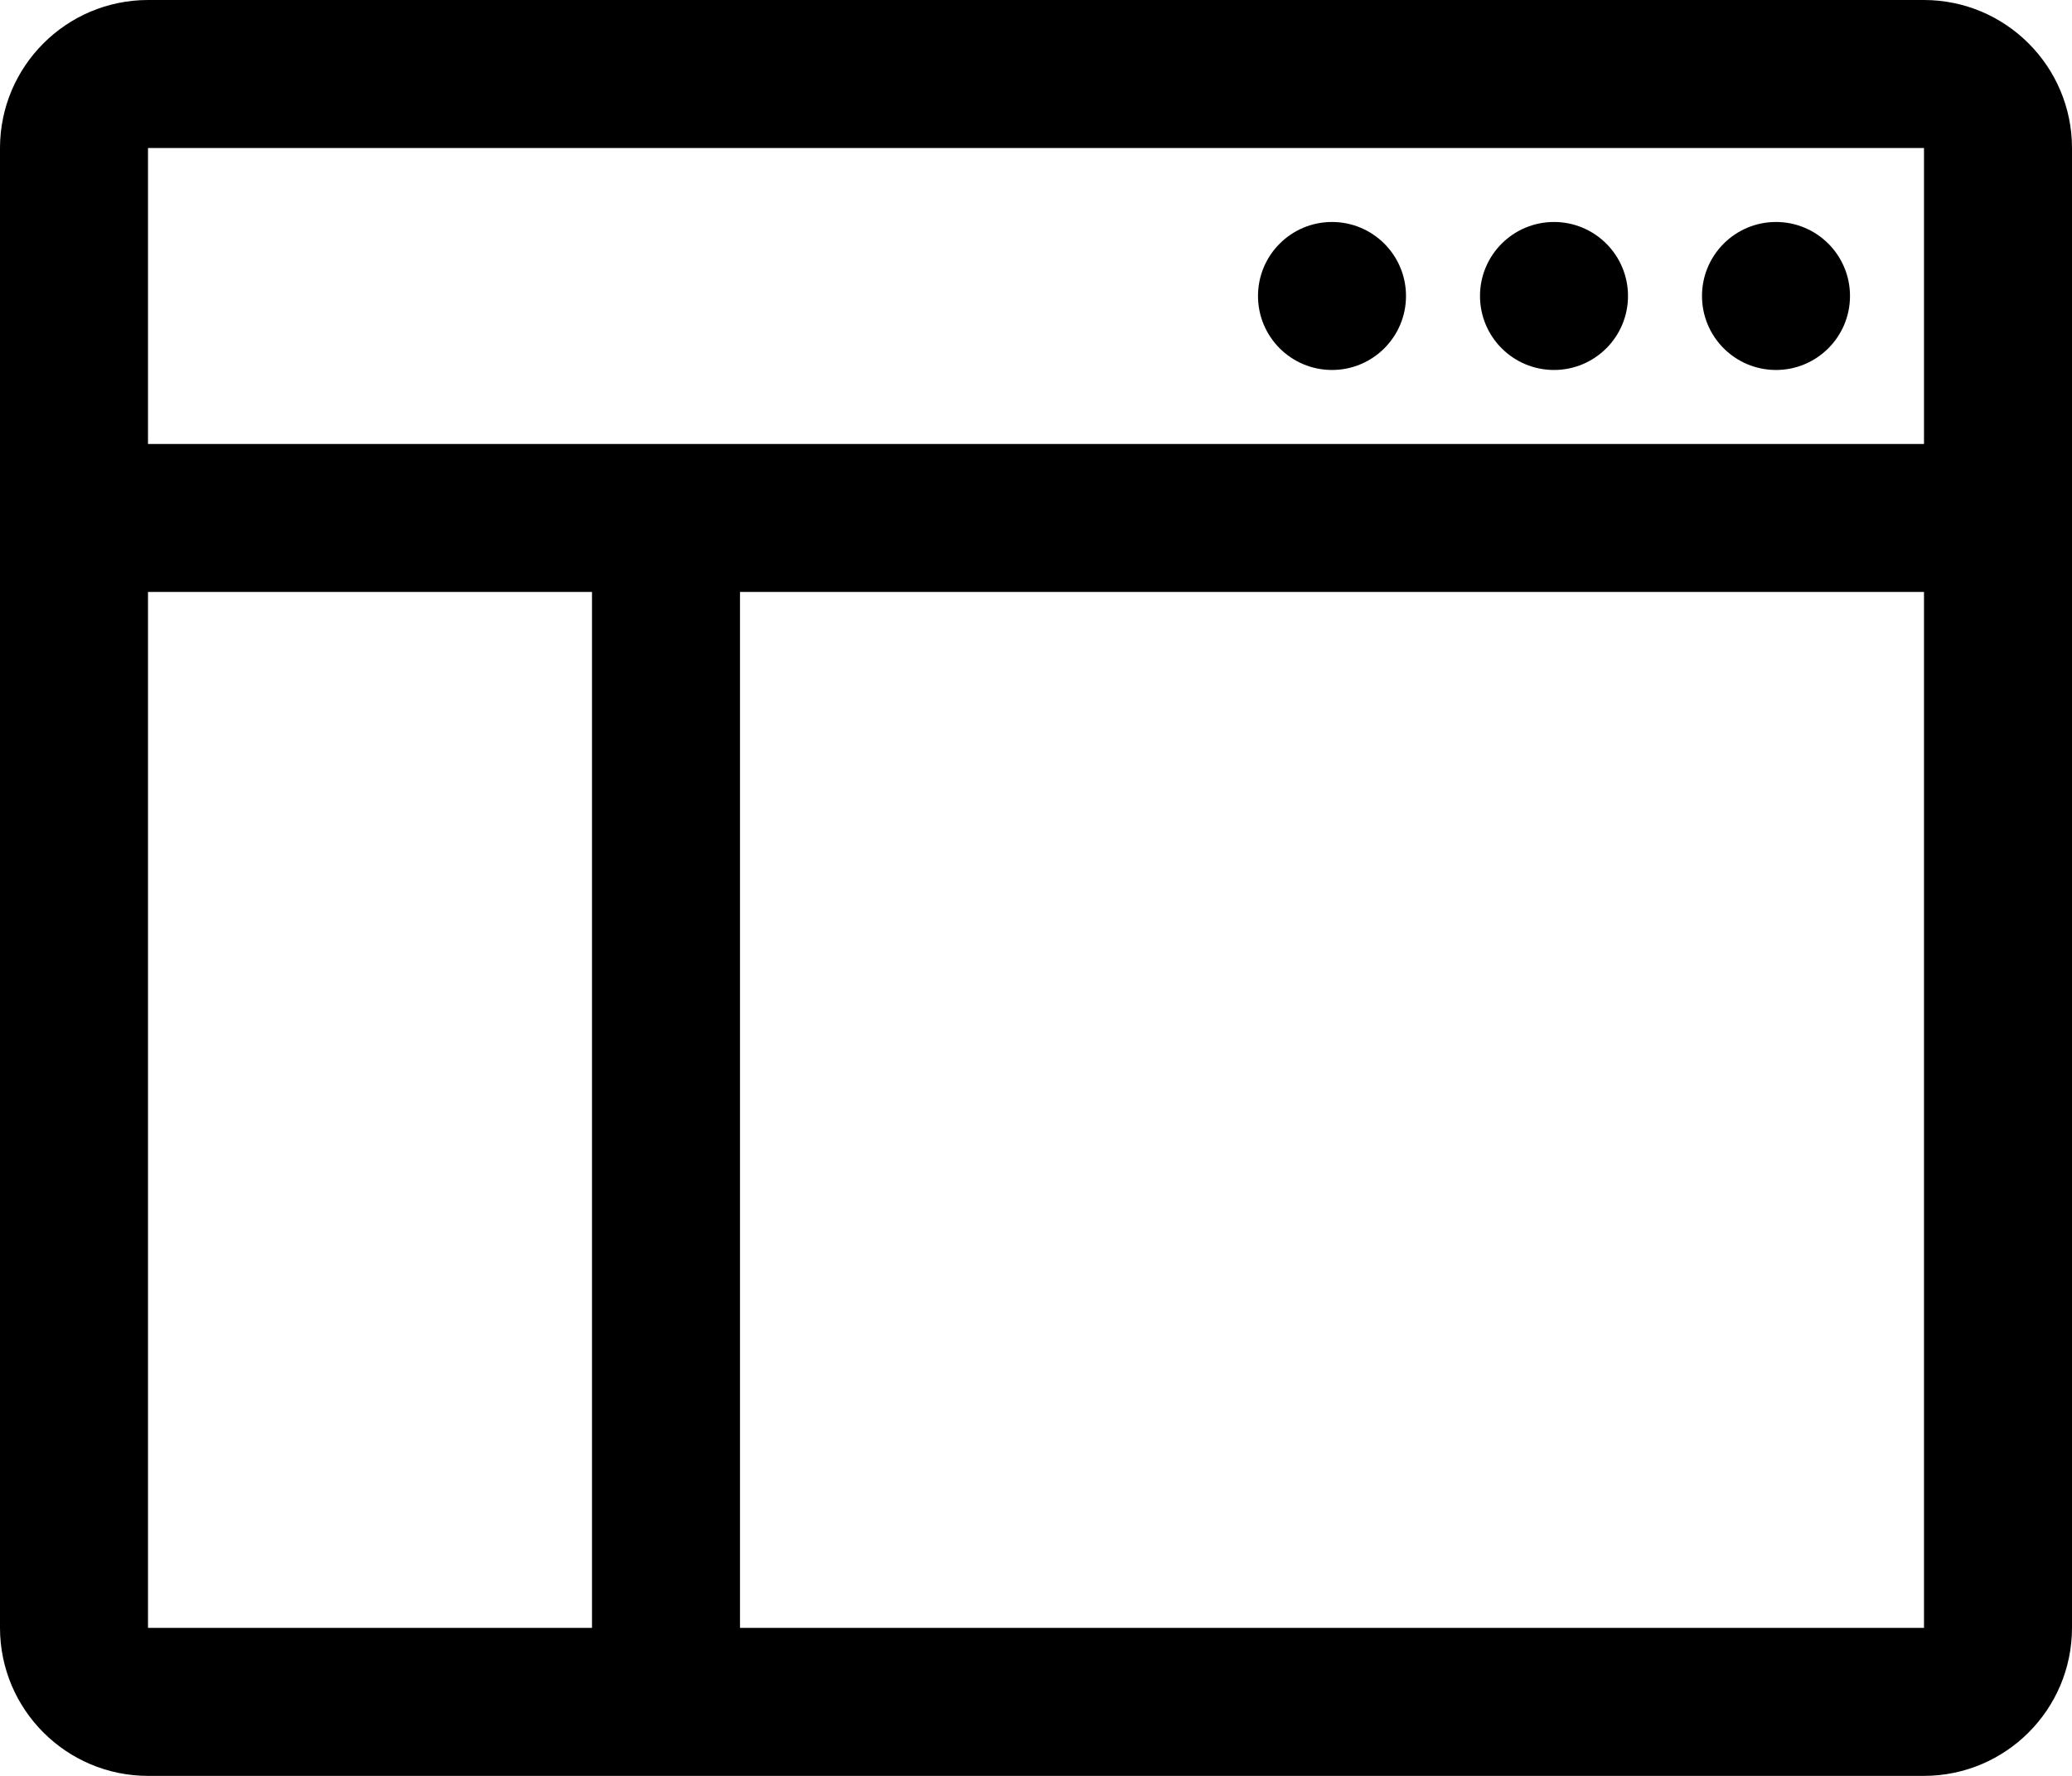 <?xml version="1.0" encoding="UTF-8"?>
<svg width="42px" height="36px" viewBox="0 0 42 36" version="1.1" xmlns="http://www.w3.org/2000/svg" xmlns:xlink="http://www.w3.org/1999/xlink">
    <!-- Generator: Sketch 51.3 (57544) - http://www.bohemiancoding.com/sketch -->
    <title>9044398_gui_icon</title>
    <desc>Created with Sketch.</desc>
    <defs></defs>
    <g id="Page-1" stroke="none" stroke-width="1" fill="none" fill-rule="evenodd">
        <g id="9044398_gui_icon" fill="#000000" fill-rule="nonzero">
            <circle id="Oval" cx="27" cy="6" r="1.5"></circle>
            <circle id="Oval" cx="31.5" cy="6" r="1.5"></circle>
            <circle id="Oval" cx="36" cy="6" r="1.5"></circle>
            <path d="M39,0 L3,0 C1.344,0.002 0.002,1.344 0,3 L0,33 C0.002,34.656 1.344,35.998 3,36 L39,36 C40.656,35.998 41.998,34.656 42,33 L42,3 C41.998,1.344 40.656,0.002 39,0 Z M39,3 L39,9 L3,9 L3,3 L39,3 Z M3,12 L12,12 L12,33 L3,33 L3,12 Z M15,33 L15,12 L39,12 L39,33 L15,33 Z" id="Shape"></path>
        </g>
    </g>
</svg>